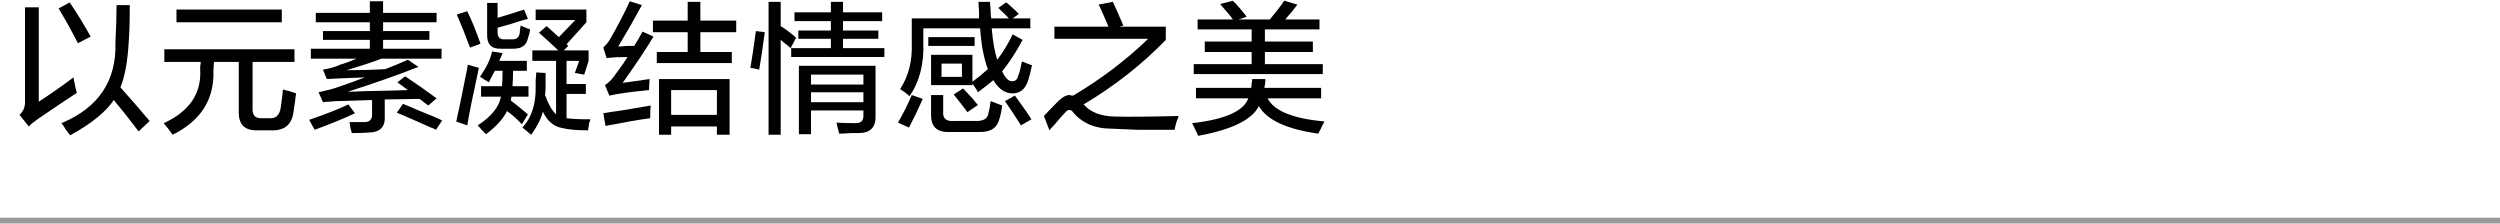 <?xml version="1.0" encoding="UTF-8"?>
<svg width="425px" height="38px" viewBox="0 0 425 38" version="1.1" xmlns="http://www.w3.org/2000/svg" xmlns:xlink="http://www.w3.org/1999/xlink">
    <title>T-M1-1</title>
    <g id="works" stroke="none" stroke-width="1" fill="none" fill-rule="evenodd">
        <g id="画板" transform="translate(-176, -3105)">
            <g id="T-M1-1" transform="translate(176, 3105)">
                <rect id="line" fill="#999999" fill-rule="nonzero" x="0" y="37" width="425" height="1"></rect>
                <rect id="矩形" x="274" y="0" width="19" height="38"></rect>
                <g id="以元素凝结情感之美" transform="translate(3.312, 0.125)" fill="#000000" fill-rule="nonzero">
                    <path d="M20.25,22.219 C18.75,20.219 17.344,18.438 16.031,16.875 C14.719,18.875 12.25,20.875 8.625,22.875 C8.438,22.688 8.156,22.312 7.781,21.75 C7.531,21.312 7.312,21 7.125,20.812 C13.438,18.188 16.5,13.625 16.312,7.125 C16.438,4.75 16.5,2.625 16.5,0.75 L18.75,0.75 C18.75,3.438 18.688,5.562 18.562,7.125 C18.375,10.375 17.906,12.906 17.156,14.719 C18.719,16.469 20.375,18.375 22.125,20.438 L20.25,22.219 Z M1.594,21.375 L0,19.406 C0.688,18.781 1,17.969 0.938,16.969 L0.938,1.125 L3.281,1.125 L3.281,17.156 C5.219,15.906 7.188,14.531 9.188,13.031 C9.188,13.156 9.219,13.344 9.281,13.594 C9.469,14.594 9.625,15.281 9.75,15.656 C7.75,16.969 5.562,18.438 3.188,20.062 C2.938,20.25 2.562,20.531 2.062,20.906 C1.875,21.094 1.719,21.25 1.594,21.375 Z M9.938,7.219 C8.875,5.156 7.781,3.188 6.656,1.312 L8.531,0.281 C9.844,2.219 11.031,4.156 12.094,6.094 L9.938,7.219 Z" id="形状"></path>
                    <path d="M24.625,10.406 L24.625,8.25 L46.75,8.25 L46.75,10.406 L39.625,10.406 L39.625,18.281 C39.562,19.469 40.094,20.031 41.219,19.969 L42.344,19.969 C43.531,20.094 44.219,19.5 44.406,18.188 C44.594,16.938 44.719,15.906 44.781,15.094 C45.031,15.156 45.406,15.25 45.906,15.375 C46.469,15.562 46.844,15.688 47.031,15.75 C46.969,16.062 46.906,16.531 46.844,17.156 C46.719,18.031 46.625,18.656 46.562,19.031 C46.25,21.156 44.938,22.156 42.625,22.031 L40.469,22.031 C38.281,22.094 37.219,21.031 37.281,18.844 L37.281,10.406 L33.062,10.406 L32.969,11.812 C33.156,16.75 30.844,20.406 26.031,22.781 C25.906,22.594 25.656,22.25 25.281,21.75 C24.906,21.312 24.656,21 24.531,20.812 C28.906,18.812 30.969,15.75 30.719,11.625 C30.719,11.562 30.719,11.406 30.719,11.156 C30.781,10.844 30.812,10.594 30.812,10.406 L24.625,10.406 Z M26.688,3.656 L26.688,1.5 L44.594,1.5 L44.594,3.656 L26.688,3.656 Z" id="形状"></path>
                    <path d="M50.375,3.656 L50.375,2.062 L59.562,2.062 L59.562,0.094 L61.812,0.094 L61.812,2.062 L70.906,2.062 L70.906,3.656 L61.812,3.656 L61.812,5.156 L69.688,5.156 L69.688,6.656 L61.812,6.656 L61.812,8.156 L71.75,8.156 L71.75,9.844 L61.344,9.844 L61.531,9.844 C60.281,10.344 58.312,11 55.625,11.812 C57.938,11.812 60.125,11.75 62.188,11.625 C63.5,11.125 64.781,10.594 66.031,10.031 L67.812,11.25 C64.312,12.625 60.312,14.031 55.812,15.469 C56.375,15.469 57.25,15.438 58.438,15.375 C61.938,15.312 64.469,15.25 66.031,15.188 L64.25,13.875 L65.562,12.844 C67.625,14.219 69.406,15.469 70.906,16.594 L69.5,17.812 L68,16.688 L62.094,16.781 L62.094,19.594 C62.219,21.469 61.281,22.406 59.281,22.406 C58.719,22.469 57.781,22.5 56.469,22.5 C56.469,22.312 56.406,22.062 56.281,21.75 C56.219,21.25 56.156,20.875 56.094,20.625 C56.906,20.625 57.688,20.625 58.438,20.625 C59.5,20.688 60,20.219 59.938,19.219 L59.938,16.875 L54.031,17.062 C53.719,17.062 53.312,17.094 52.812,17.156 C52.312,17.156 51.906,17.188 51.594,17.25 L50.844,15.562 C51.406,15.438 52.188,15.25 53.188,15 C53.062,15 53.156,14.969 53.469,14.906 C55.156,14.344 56.906,13.719 58.719,13.031 C55.281,13.156 53.125,13.25 52.25,13.312 L51.594,11.719 C52.344,11.594 53.094,11.406 53.844,11.156 C53.969,11.094 54.188,11 54.5,10.875 C55.375,10.625 56.312,10.281 57.312,9.844 L49.531,9.844 L49.531,8.156 L59.562,8.156 L59.562,6.656 L51.594,6.656 L51.594,5.156 L59.562,5.156 L59.562,3.656 L50.375,3.656 Z M50.188,21.938 C50.125,21.812 50,21.594 49.812,21.281 C49.562,20.844 49.375,20.5 49.25,20.25 C52.312,19.188 54.531,18.312 55.906,17.625 L57.031,19.125 C55.344,19.938 53.062,20.875 50.188,21.938 Z M70.812,21.938 C70.188,21.625 69.969,21.531 70.156,21.656 C67.531,20.469 65.531,19.594 64.156,19.031 L65.188,17.531 C65.688,17.719 66.5,18.062 67.625,18.562 C69.688,19.375 71.094,19.969 71.844,20.344 L70.812,21.938 Z" id="形状"></path>
                    <path d="M87,22.781 C86.875,22.719 86.719,22.594 86.531,22.406 C86.406,22.281 86.062,22 85.5,21.562 C87.062,19.875 87.812,17.562 87.75,14.625 C87.75,14.375 87.75,14 87.75,13.5 C87.812,12.938 87.844,12.5 87.844,12.188 L89.438,12.281 C89.438,12.969 89.438,13.75 89.438,14.625 C89.438,15.062 89.406,15.531 89.344,16.031 C89.906,17.594 90.531,18.688 91.219,19.312 L91.219,10.219 L87.188,10.219 L87.188,8.438 L91.594,8.438 C90.469,7.375 89.375,6.375 88.312,5.438 L89.625,4.312 L91.688,6.188 L94.5,3.281 L87.75,3.281 L87.75,1.5 L96.375,1.5 L96.375,3.656 L93,7.406 C93.125,7.469 93.219,7.562 93.281,7.688 L92.531,8.438 L96.75,8.438 L96.75,10.219 L96,12.562 L94.406,12.281 L95.156,10.219 L93,10.219 L93,14.156 L96.281,14.156 L96.281,15.844 L93,15.844 L93,19.969 C93.812,20.094 95.156,20.156 97.031,20.156 C97.031,20.281 96.969,20.5 96.844,20.812 C96.781,21.312 96.719,21.719 96.656,22.031 C94.781,22.031 93.344,21.906 92.344,21.656 C90.844,21.406 89.719,20.469 88.969,18.844 C88.719,19.969 88.062,21.281 87,22.781 Z M78.469,16.312 L78.469,14.531 L82.031,14.531 C82.094,13.781 82.125,12.906 82.125,11.906 L80.812,11.906 C80.5,12.531 80.156,13.188 79.781,13.875 C79.656,13.75 79.406,13.594 79.031,13.406 C78.719,13.156 78.469,13 78.281,12.938 C79.406,11.312 80.094,9.875 80.344,8.625 L82.125,8.906 C81.938,9.406 81.75,9.844 81.562,10.219 L86.25,10.219 L86.25,11.906 L83.906,11.906 C83.906,12.844 83.875,13.719 83.812,14.531 L86.531,14.531 L86.531,16.312 L83.625,16.312 L83.531,16.969 C84.281,17.531 85.25,18.312 86.438,19.312 L85.406,21 C84.594,20.125 83.75,19.375 82.875,18.75 C82.25,20.062 81.062,21.375 79.312,22.688 C79.188,22.562 78.969,22.344 78.656,22.031 C78.344,21.656 78.094,21.375 77.906,21.188 C80.219,19.688 81.531,18.062 81.844,16.312 L78.469,16.312 Z M81.844,8.156 C80.219,8.219 79.438,7.375 79.5,5.625 L79.5,0.375 L81.281,0.375 L81.281,2.906 C82.969,2.406 84.469,1.938 85.781,1.5 L86.438,3.094 C86.125,3.156 85.656,3.281 85.031,3.469 C84.344,3.719 83.094,4.094 81.281,4.594 L81.281,5.156 C81.219,6.156 81.625,6.625 82.5,6.562 L83.625,6.562 C84.438,6.625 84.906,6.281 85.031,5.531 C85.031,5.406 85.062,5.094 85.125,4.594 C85.062,4.906 85.094,4.781 85.219,4.219 C85.719,4.469 86.25,4.688 86.812,4.875 C86.75,5.375 86.625,5.875 86.438,6.375 C86.188,7.562 85.375,8.156 84,8.156 L81.844,8.156 Z M76.125,21.188 L74.25,20.531 C74.625,18.906 75.156,16.344 75.844,12.844 C76.031,11.969 76.156,11.312 76.219,10.875 C76.406,10.938 76.844,11.062 77.531,11.25 C77.781,11.312 77.969,11.375 78.094,11.438 C77.094,16 76.438,19.25 76.125,21.188 Z M76.594,7.969 C75.781,5.781 75.031,3.906 74.344,2.344 L76.125,1.781 C76.938,3.469 77.688,5.312 78.375,7.312 L76.594,7.969 Z" id="形状"></path>
                    <path d="M108.719,22.781 L108.719,13.312 L120.719,13.312 L120.719,22.781 L118.562,22.781 L118.562,21.375 L110.781,21.375 L110.781,22.781 L108.719,22.781 Z M107.688,5.344 L107.688,3.375 L113.594,3.375 L113.594,0.188 L115.75,0.188 L115.75,3.375 L121.844,3.375 L121.844,5.344 L115.75,5.344 L115.75,8.719 L121.094,8.719 L121.094,10.594 L108.344,10.594 L108.344,8.719 L113.594,8.719 L113.594,5.344 L107.688,5.344 Z M100.281,16.125 L99.531,14.344 C100.094,13.969 100.562,13.531 100.938,13.031 C101.062,12.844 101.312,12.5 101.688,12 C102.438,11 103,10.188 103.375,9.562 C102.062,9.562 100.875,9.625 99.812,9.75 L99.25,7.969 C99.688,7.531 100.031,7.125 100.281,6.75 C101.719,4.25 102.875,2.031 103.75,0.094 L105.812,0.75 C104.562,3.062 103.219,5.406 101.781,7.781 C102.156,7.781 102.625,7.75 103.188,7.688 C103.75,7.688 104.188,7.688 104.5,7.688 C105.062,6.812 105.531,6 105.906,5.25 L107.781,6.094 C106.594,8.094 104.844,10.719 102.531,13.969 L107.125,13.312 C107.062,14 107.031,14.625 107.031,15.188 C103.844,15.5 101.594,15.812 100.281,16.125 Z M110.781,15.188 L110.781,19.406 L118.562,19.406 L118.562,15.188 L110.781,15.188 Z M99.625,21.281 L99.25,19.125 C99.875,19 100.906,18.844 102.344,18.656 C104.594,18.281 106.25,18 107.312,17.812 C107.25,18.25 107.219,18.969 107.219,19.969 C105.344,20.219 102.812,20.656 99.625,21.281 Z" id="形状"></path>
                    <path d="M132.5,22.688 L132.5,11.062 L145.531,11.062 L145.531,19.594 C145.594,21.531 144.625,22.5 142.625,22.5 C142.375,22.5 141.938,22.5 141.312,22.5 C140.438,22.562 139.781,22.594 139.344,22.594 C139.219,22.031 139.062,21.406 138.875,20.719 C139.625,20.781 140.656,20.812 141.969,20.812 C143.031,20.875 143.531,20.406 143.469,19.406 L143.469,18.656 L134.562,18.656 L134.562,22.688 L132.5,22.688 Z M131.75,3.469 L131.75,1.969 L137.938,1.969 L137.938,0.188 L140,0.188 L140,1.969 L146.656,1.969 L146.656,3.469 L140,3.469 L140,5.062 L146,5.062 L146,6.469 L140,6.469 L140,8.062 L147.031,8.062 L147.031,9.562 L131.188,9.562 L131.188,8.062 L137.938,8.062 L137.938,6.469 L132.406,6.469 L132.406,5.062 L137.938,5.062 L137.938,3.469 L131.75,3.469 Z M131.094,8.062 C130.844,7.812 130.469,7.5 129.969,7.125 C129.719,6.938 129.531,6.781 129.406,6.656 L129.406,22.781 L127.344,22.781 L127.344,0.188 L129.406,0.188 L129.406,4.312 C130.219,4.812 131.094,5.469 132.031,6.281 L131.094,8.062 Z M134.562,12.562 L134.562,14.25 L143.469,14.25 L143.469,12.562 L134.562,12.562 Z M134.562,15.562 L134.562,17.25 L143.469,17.25 L143.469,15.562 L134.562,15.562 Z M125.75,11.719 C125.562,11.656 125.312,11.594 125,11.531 C124.688,11.469 124.438,11.438 124.25,11.438 C124.562,9.625 124.875,7.531 125.188,5.156 L126.688,5.344 C126.688,5.531 126.656,5.781 126.594,6.094 C126.406,7.656 126.125,9.531 125.75,11.719 Z" id="形状"></path>
                    <path d="M151.312,16.219 C151.188,16.094 150.875,15.844 150.375,15.469 C150.062,15.281 149.844,15.125 149.719,15 C151.156,12.812 151.812,10.188 151.688,7.125 L151.688,3 L163.125,3 C163.125,2.75 163.125,2.312 163.125,1.688 C163.062,1.062 163.031,0.562 163.031,0.188 L165,0.188 C165,0.5 165.031,0.969 165.094,1.594 C165.094,2.219 165.125,2.688 165.188,3 L168.188,3 C167.938,2.688 167.5,2.25 166.875,1.688 C166.688,1.5 166.531,1.344 166.406,1.219 L167.719,0.281 C167.781,0.344 167.906,0.438 168.094,0.562 C168.969,1.312 169.562,1.875 169.875,2.25 L168.844,3 L171.844,3 L171.844,4.688 L165.281,4.688 C165.469,6.938 165.781,8.719 166.219,10.031 C167.219,8.719 168.094,7.281 168.844,5.719 L170.531,6.656 C169.469,8.656 168.312,10.438 167.062,12 C167.562,13.125 168.125,13.688 168.75,13.688 C169.312,13.688 169.656,13.375 169.781,12.75 C169.969,12.375 170.156,11.656 170.344,10.594 C170.406,10.469 170.438,10.375 170.438,10.312 C171,10.562 171.562,10.781 172.125,10.969 C171.938,11.906 171.719,12.781 171.469,13.594 C170.969,15.031 170.094,15.75 168.844,15.75 C167.531,15.75 166.438,15 165.562,13.5 C164.812,14.125 163.938,14.812 162.938,15.562 C162.875,15.375 162.688,15.062 162.375,14.625 C162.188,14.375 162.062,14.188 162,14.062 L162,14.344 L154.969,14.344 L154.969,9.188 L162,9.188 L162,13.781 C163,13.031 163.875,12.312 164.625,11.625 C163.938,9.812 163.5,7.5 163.312,4.688 L153.656,4.688 L153.656,7.125 C153.781,10.75 153,13.781 151.312,16.219 Z M157.969,22.312 C155.906,22.375 154.906,21.344 154.969,19.219 L154.969,16.031 L157.031,16.031 L157.031,18.75 C156.906,20 157.531,20.562 158.906,20.438 L162.469,20.438 C163.844,20.5 164.594,20.062 164.719,19.125 C164.719,19.062 164.75,18.938 164.812,18.75 C164.875,18.562 164.969,18 165.094,17.062 L167.062,17.812 C166.938,18.75 166.781,19.5 166.594,20.062 C166.219,21.625 165.062,22.375 163.125,22.312 L157.969,22.312 Z M154.5,7.688 L154.5,6.188 L162.375,6.188 L162.375,7.688 L154.5,7.688 Z M151.219,21.562 L149.344,20.719 C150.219,19.219 151,17.656 151.688,16.031 L153.562,16.688 C152.812,18.375 152.031,20 151.219,21.562 Z M170.25,21.188 C169.438,19.875 168.531,18.5 167.531,17.062 L169.219,16.125 C170.594,18 171.531,19.344 172.031,20.156 L170.25,21.188 Z M156.75,10.688 L156.75,12.938 L160.219,12.938 L160.219,10.688 L156.75,10.688 Z M161.156,18.938 C160.406,17.938 159.625,16.938 158.812,15.938 L160.406,14.906 C160.781,15.281 161.312,15.844 162,16.594 C162.375,17.094 162.688,17.469 162.938,17.719 L161.156,18.938 Z" id="形状"></path>
                    <path d="M175.094,22.031 L174.156,19.594 C174.719,18.969 175.562,18.094 176.688,16.969 C177.375,16.344 177.969,16.031 178.469,16.031 C178.594,16.031 178.719,16.062 178.844,16.125 C178.969,16.125 179.062,16.125 179.125,16.125 C183.875,13.312 188.125,10.094 191.875,6.469 L175.938,6.469 L175.938,4.406 L185.125,4.406 C184.875,3.781 184.469,2.844 183.906,1.594 C183.719,1.156 183.562,0.844 183.438,0.656 L185.875,0.188 C186.375,1.25 186.969,2.594 187.656,4.219 L187,4.406 L194.875,4.406 L194.875,6.656 C190.812,10.844 186.156,14.5 180.906,17.625 C182.031,18.938 183.781,19.625 186.156,19.688 C188.406,19.75 192.031,19.719 197.031,19.594 C197.031,19.656 197,19.781 196.938,19.969 C196.688,20.531 196.5,21.188 196.375,21.938 C193.438,21.938 191.312,21.938 190,21.938 C188.375,21.875 186.938,21.812 185.688,21.75 C182.75,21.75 180.5,20.75 178.938,18.75 C178.625,18.5 178.312,18.5 178,18.75 C177.438,19.312 176.562,20.312 175.375,21.75 C176.188,20.688 176.094,20.781 175.094,22.031 Z" id="路径"></path>
                    <path d="M200.281,4.875 L200.281,3.188 L206.281,3.188 C206.094,2.875 205.719,2.406 205.156,1.781 C204.656,1.219 204.312,0.812 204.125,0.562 L206.281,0 C206.344,0.125 206.5,0.281 206.75,0.469 C207.688,1.531 208.312,2.281 208.625,2.719 L207.219,3.188 L212.562,3.188 C213.75,1.75 214.562,0.688 215,0 L217.25,0.656 C217.062,0.906 216.719,1.344 216.219,1.969 C215.719,2.531 215.375,2.938 215.188,3.188 L221,3.188 L221,4.875 L211.719,4.875 L211.719,6.938 L219.875,6.938 L219.875,8.719 L211.719,8.719 L211.719,10.781 L221.562,10.781 L221.562,12.469 L199.625,12.469 L199.625,10.781 L209.469,10.781 L209.469,8.719 L201.5,8.719 L201.5,6.938 L209.469,6.938 L209.469,4.875 L200.281,4.875 Z M200,16.594 L200,14.812 L209.375,14.812 C209.438,14.625 209.469,14.375 209.469,14.062 C209.531,13.75 209.562,13.5 209.562,13.312 L211.812,13.312 C211.812,13.812 211.75,14.312 211.625,14.812 L221.281,14.812 L221.281,16.594 L212.188,16.594 C213.25,18.719 216.469,20.031 221.844,20.531 C221.656,20.844 221.438,21.281 221.188,21.844 C221,22.156 220.875,22.406 220.812,22.594 C215.438,21.844 212.062,20.281 210.688,17.906 C209.562,20.219 206.125,21.906 200.375,22.969 C200.312,22.781 200.156,22.438 199.906,21.938 C199.656,21.438 199.469,21.062 199.344,20.812 C204.906,20.188 208.094,18.781 208.906,16.594 L200,16.594 Z" id="形状"></path>
                </g>
            </g>
        </g>
    </g>
</svg>